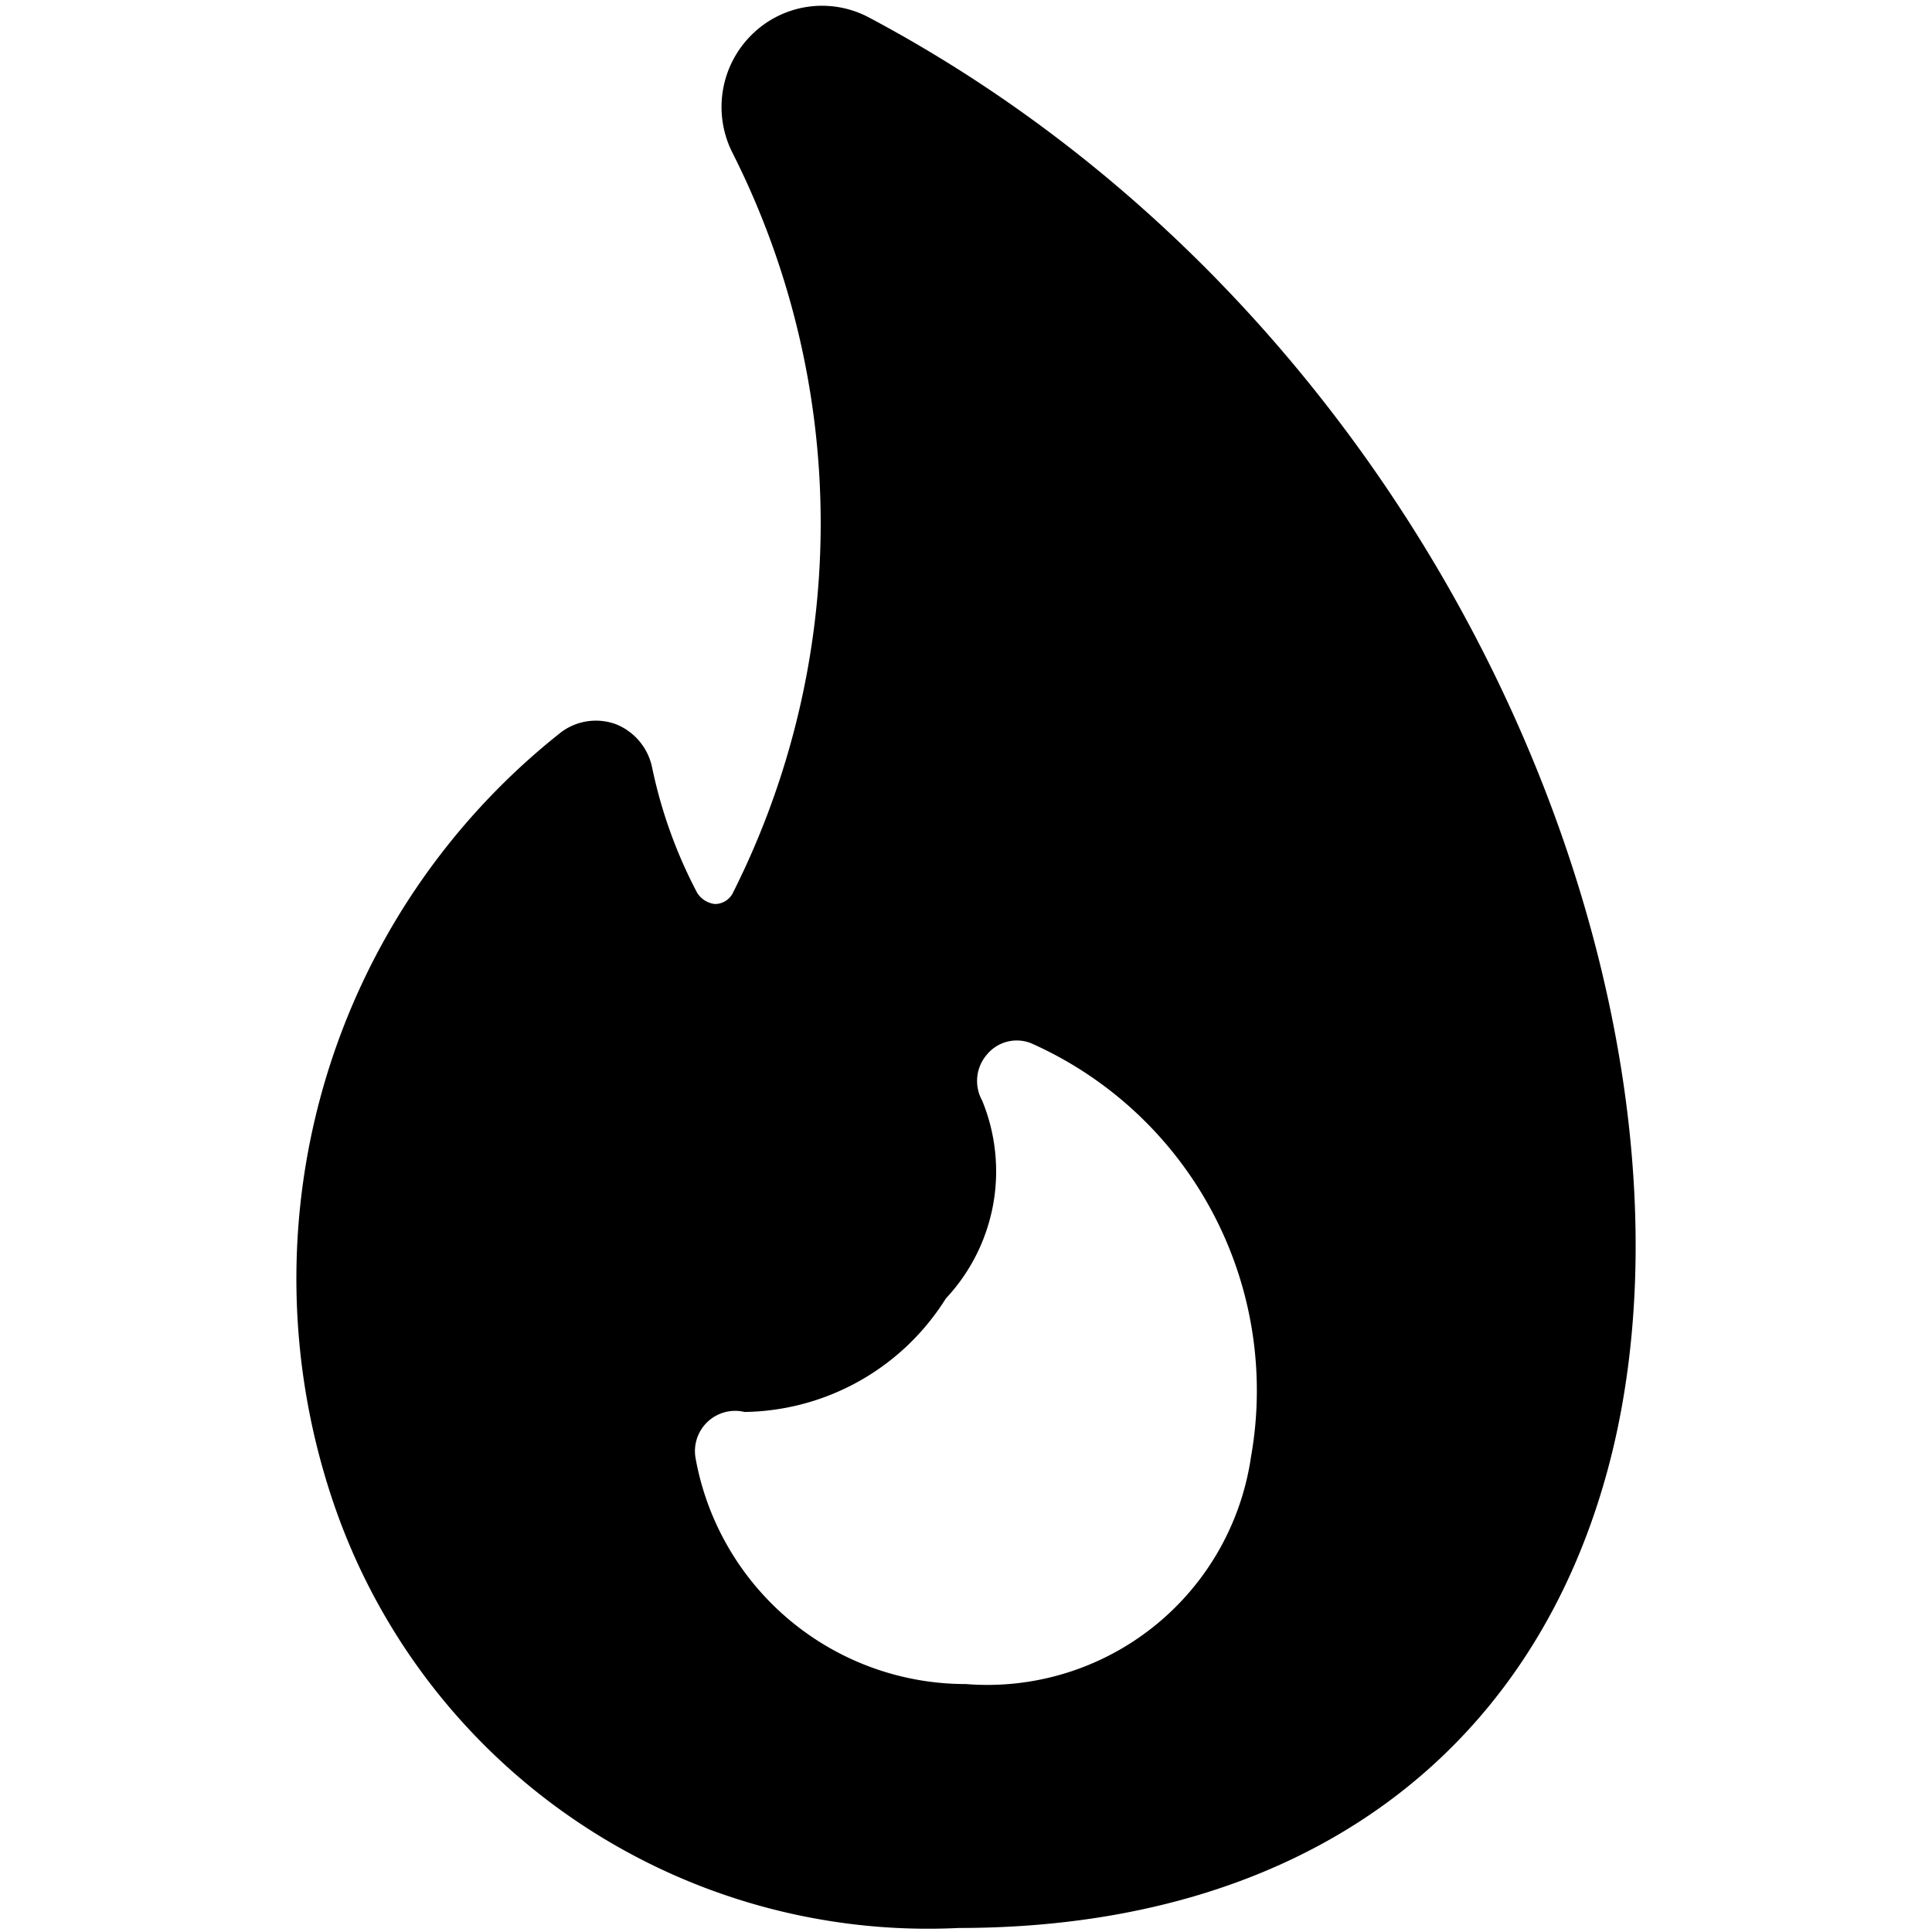 <svg xmlns="http://www.w3.org/2000/svg" viewBox="0 0 24 24"><path d="M10.8 0.22a1.24 1.24 0 0 0 -1.46 0.21A1.26 1.26 0 0 0 9.1 1.9a10.21 10.21 0 0 1 0 9.2 0.25 0.25 0 0 1 -0.22 0.13 0.3 0.3 0 0 1 -0.22 -0.14 5.92 5.92 0 0 1 -0.56 -1.56 0.74 0.74 0 0 0 -0.44 -0.53 0.72 0.72 0 0 0 -0.72 0.12 8.65 8.65 0 0 0 -2.78 9.6 7.8 7.8 0 0 0 7.75 5.23c4.23 0 7.18 -2.14 8.11 -5.88C21.39 12.52 18 4.05 10.8 0.22Zm4.74 17.88A3.31 3.31 0 0 1 12 20.92a3.41 3.41 0 0 1 -3.36 -2.81 0.5 0.5 0 0 1 0.61 -0.57 3 3 0 0 0 2.5 -1.41 2.31 2.31 0 0 0 0.45 -2.46 0.5 0.5 0 0 1 0.06 -0.57 0.48 0.48 0 0 1 0.55 -0.14 4.72 4.72 0 0 1 2.73 5.14Z" fill="#000000" stroke-width="1"></path></svg>